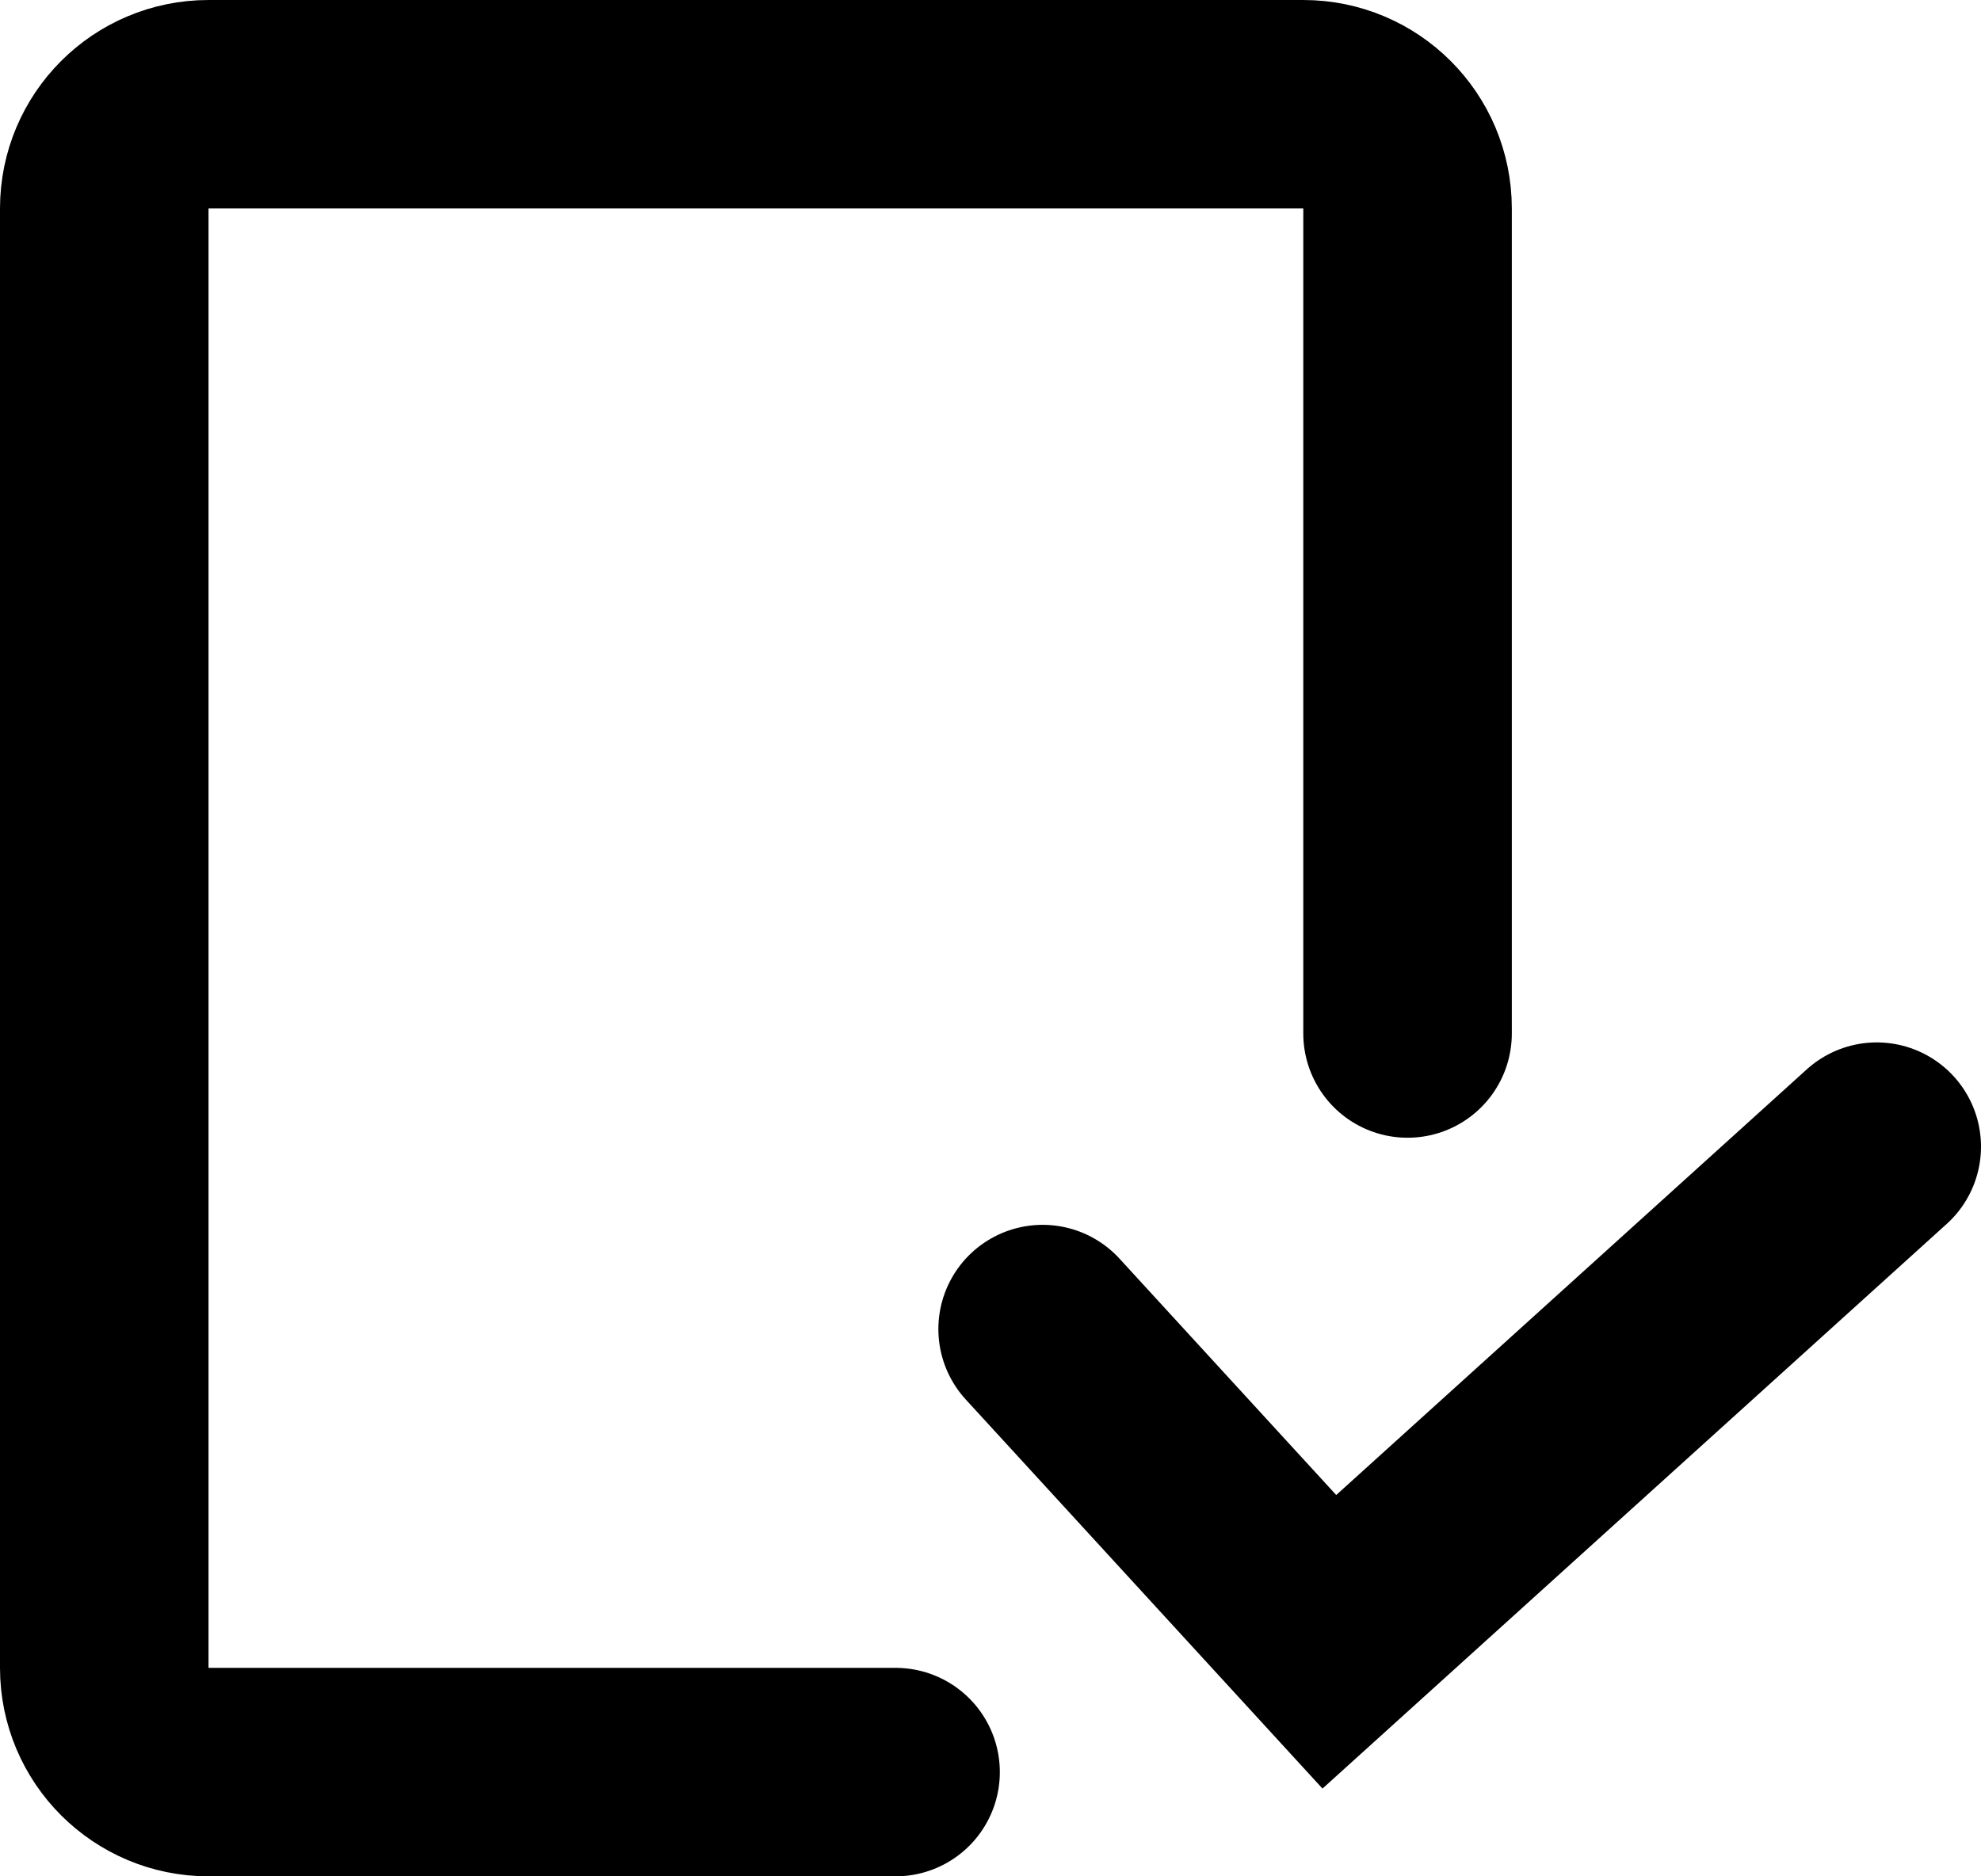 <svg width="38" height="36" viewBox="0 0 38 36" fill="none" xmlns="http://www.w3.org/2000/svg">
<path d="M17.179 34H4C2.895 34 2 33.105 2 32V4C2 2.895 2.895 2 4 2H25C26.105 2 27 2.895 27 4V19.829" stroke="black" stroke-width="4" stroke-linecap="round"/>
<path d="M20 25.5L25.5 31.5L36 22" stroke="black" stroke-width="4" stroke-linecap="round"/>
</svg>
